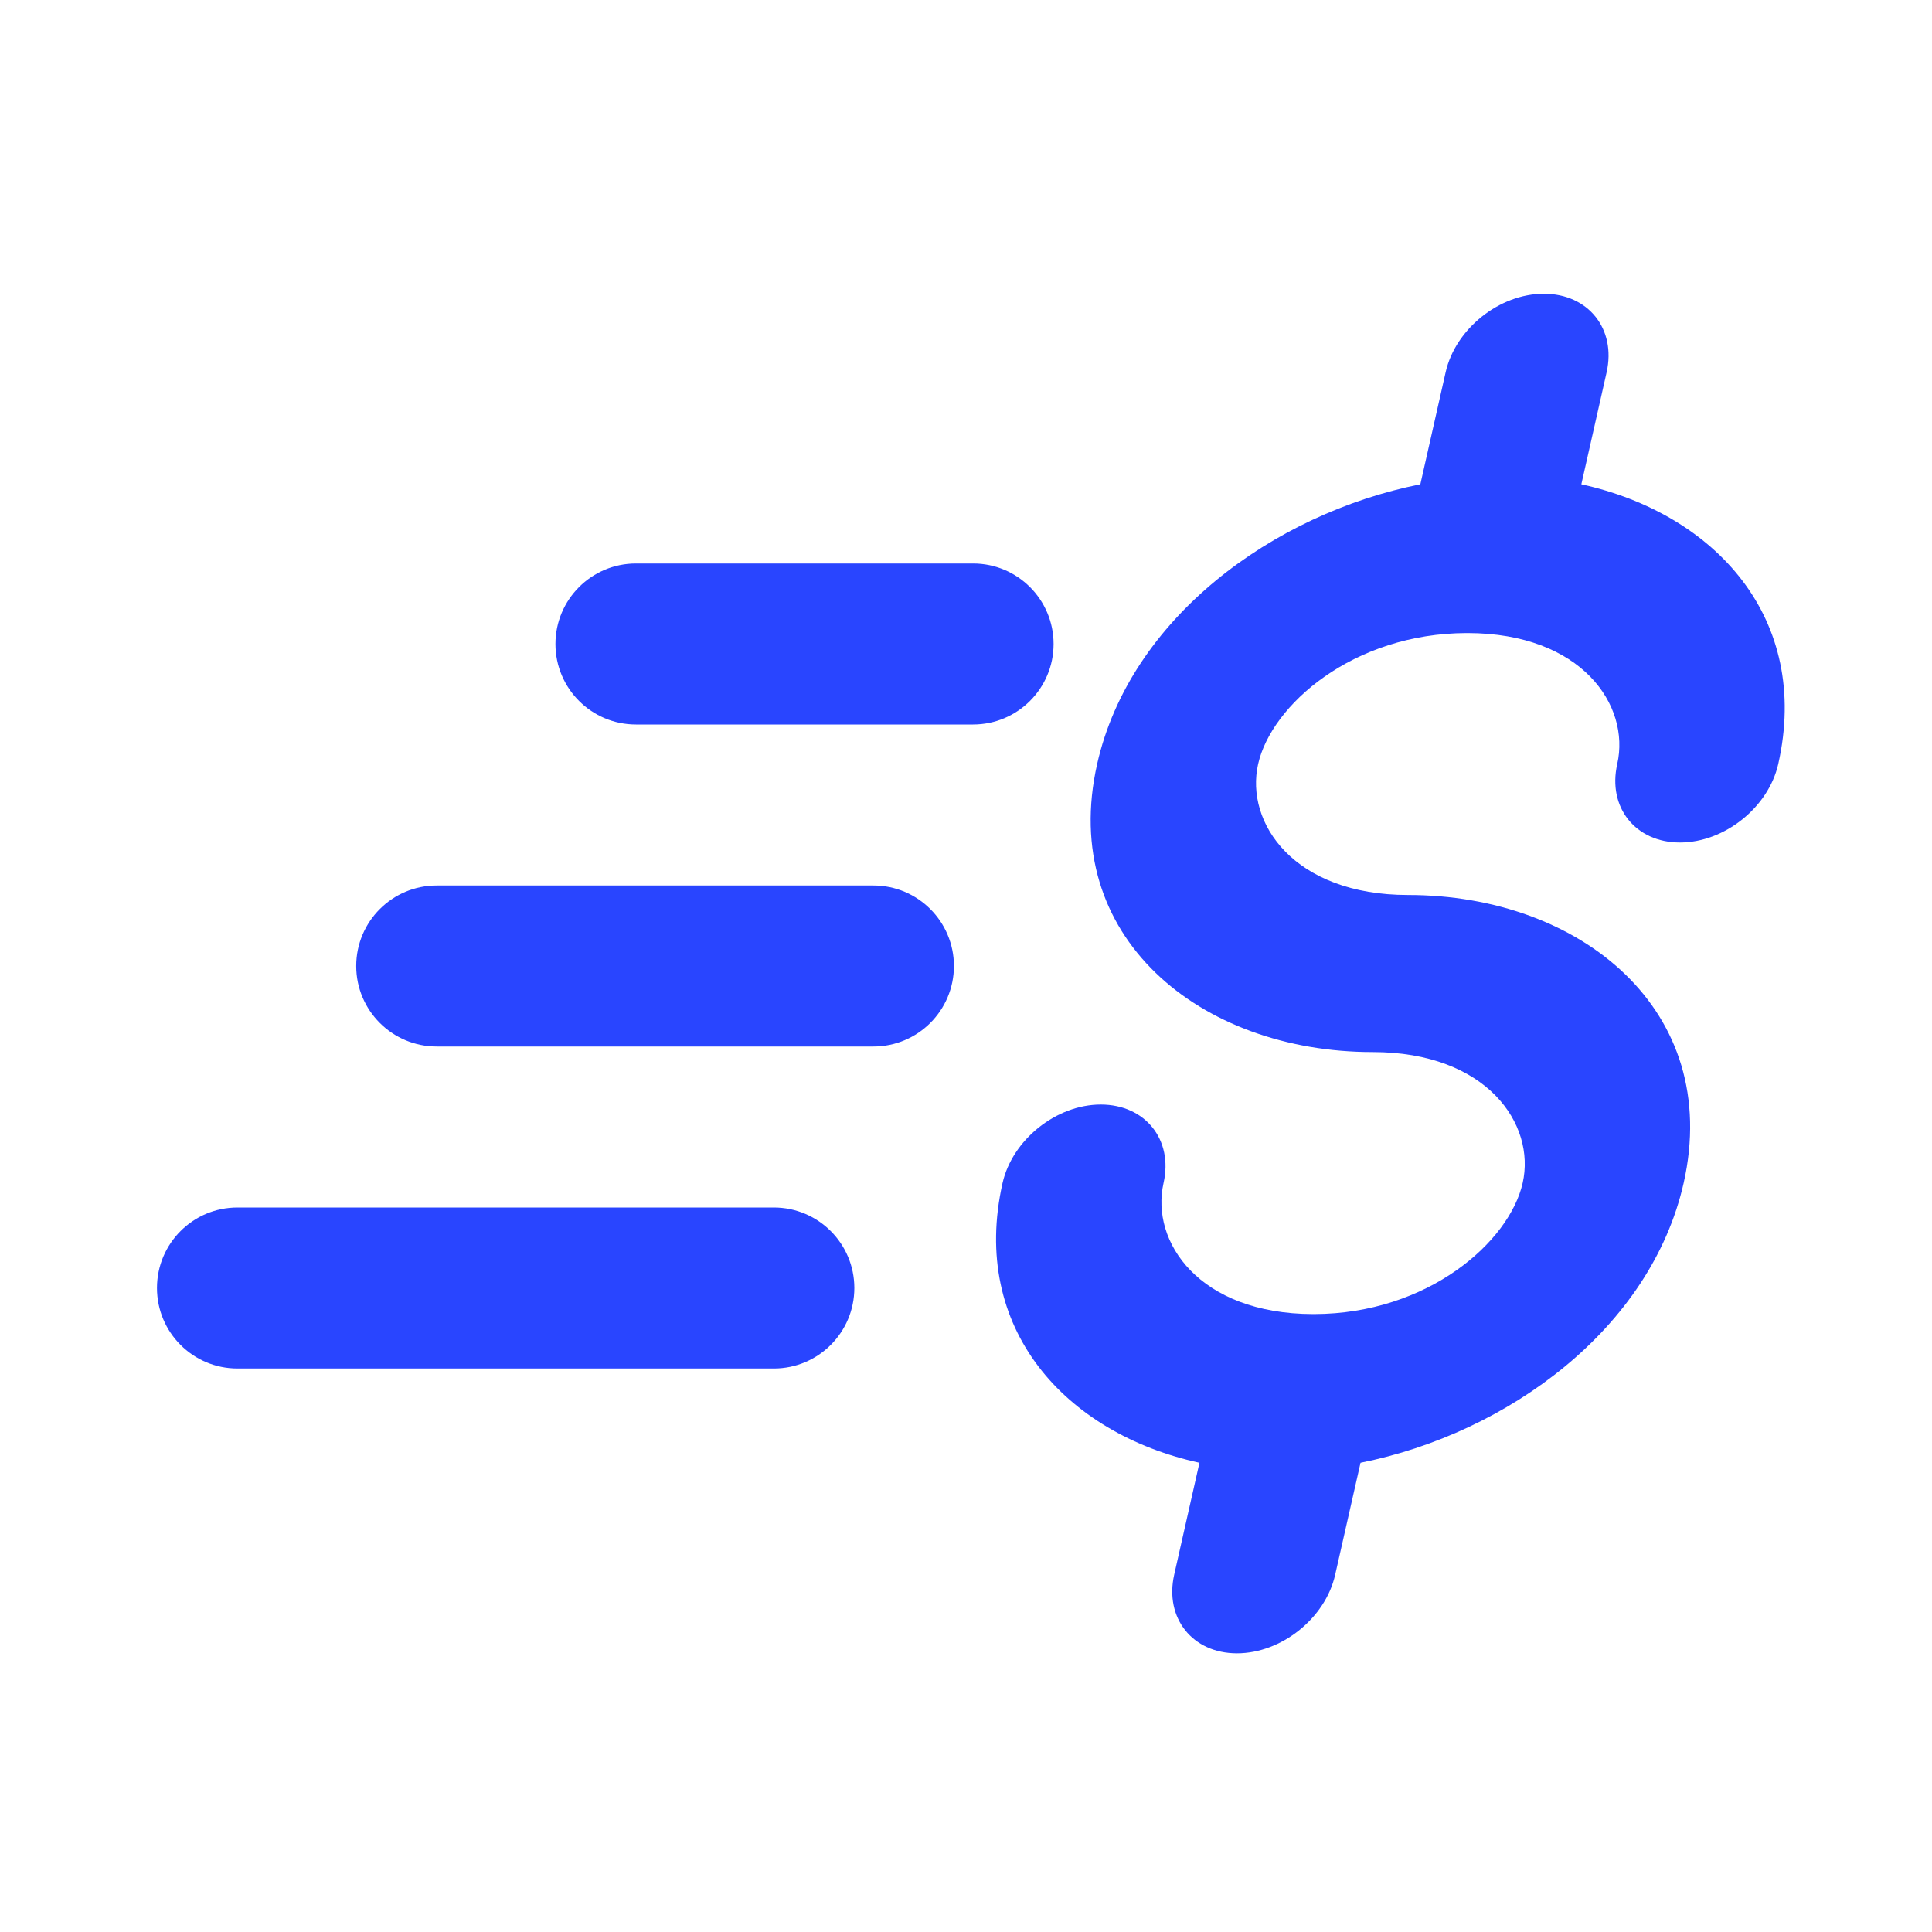 <svg width="24" height="24" viewBox="0 0 24 24" fill="none" xmlns="http://www.w3.org/2000/svg">
<path fill-rule="evenodd" clip-rule="evenodd" d="M19.958 4.625C20.079 4.086 19.73 3.649 19.178 3.649C18.625 3.649 18.079 4.086 17.958 4.625L17.644 6.016C15.81 6.382 14.036 7.686 13.629 9.491C13.146 11.633 14.904 13.069 17.052 13.069C18.47 13.069 19.08 13.965 18.915 14.696C18.75 15.427 17.74 16.32 16.326 16.324L16.317 16.324L16.308 16.324C14.896 16.32 14.289 15.427 14.454 14.696C14.576 14.158 14.227 13.721 13.674 13.721C13.122 13.721 12.576 14.158 12.454 14.696C12.047 16.502 13.232 17.806 14.9 18.171L14.586 19.562C14.465 20.101 14.814 20.538 15.366 20.538C15.919 20.538 16.465 20.101 16.586 19.562L16.901 18.171C18.734 17.805 20.507 16.501 20.915 14.696C21.398 12.555 19.64 11.118 17.492 11.118C16.074 11.118 15.464 10.223 15.629 9.491C15.794 8.76 16.806 7.866 18.222 7.864L18.227 7.864L18.232 7.864C19.646 7.866 20.255 8.76 20.09 9.491C19.968 10.03 20.317 10.466 20.869 10.466C21.422 10.466 21.968 10.03 22.09 9.491C22.497 7.686 21.312 6.382 19.644 6.016L19.958 4.625ZM7.9 7C7.348 7 6.9 7.448 6.9 8C6.9 8.552 7.348 9 7.9 9L12.088 9C12.64 9 13.088 8.552 13.088 8C13.088 7.448 12.64 7 12.088 7L7.9 7ZM4.425 12C4.425 11.448 4.873 11 5.425 11L10.85 11C11.402 11 11.85 11.448 11.85 12C11.85 12.552 11.402 13 10.85 13L5.425 13C4.873 13 4.425 12.552 4.425 12ZM2.95 15C2.397 15 1.95 15.448 1.95 16C1.95 16.552 2.397 17 2.95 17L9.613 17C10.165 17 10.613 16.552 10.613 16C10.613 15.448 10.165 15 9.613 15L2.95 15Z" fill="#2945FF"/>
</svg>
